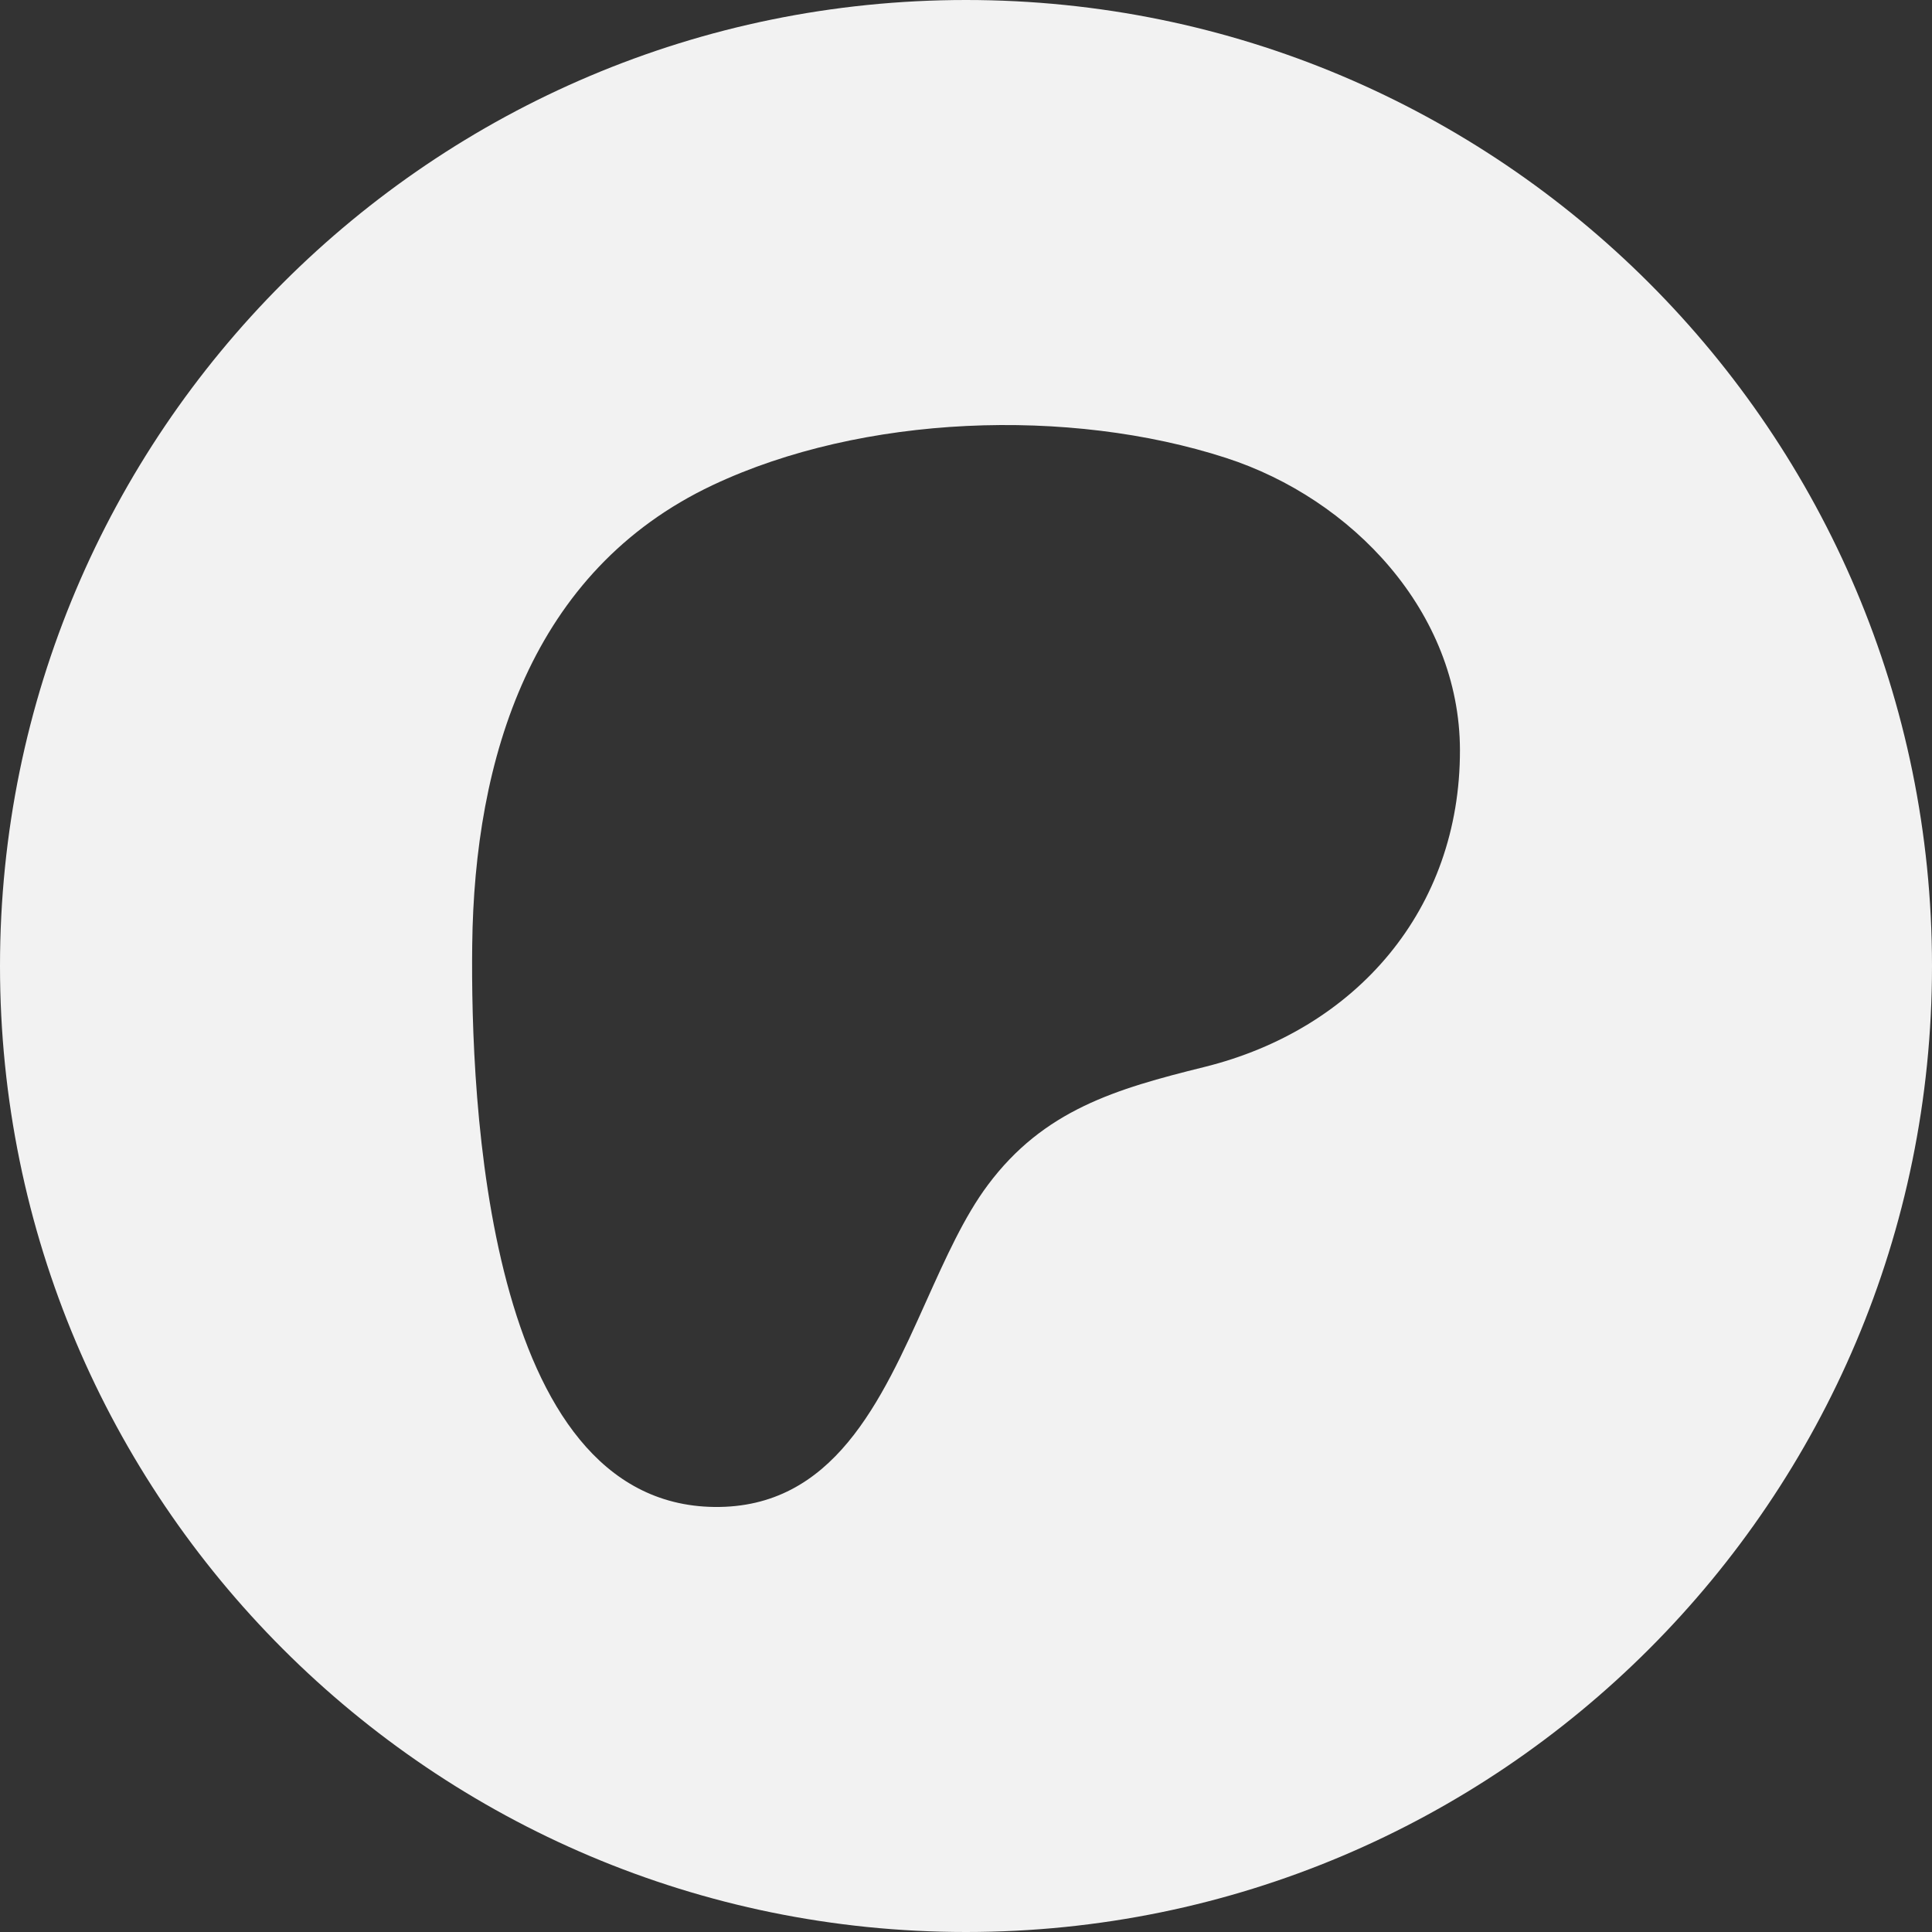 <svg width="24" height="24" viewBox="0 0 24 24" fill="none" xmlns="http://www.w3.org/2000/svg">
<rect x="0" y="0" width="24" height="24" fill="#333333" stroke="none"/>
<path fill-rule="evenodd" clip-rule="evenodd" d="M12 24C18.627 24 24 18.627 24 12C24 5.373 18.627 0 12 0C5.373 0 0 5.373 0 12C0 18.627 5.373 24 12 24ZM15.229 5.688C16.797 6.195 18.133 7.602 18.136 9.318C18.139 11.294 16.85 12.787 14.959 13.255C13.859 13.527 12.965 13.79 12.271 14.721C11.978 15.113 11.746 15.631 11.506 16.164C10.946 17.411 10.35 18.738 8.872 18.72C6.035 18.684 5.844 13.653 5.866 11.743C5.892 9.419 6.6 7.09 8.854 6.026C10.713 5.149 13.281 5.057 15.229 5.688Z" fill="#F2F2F2"/>
</svg>
